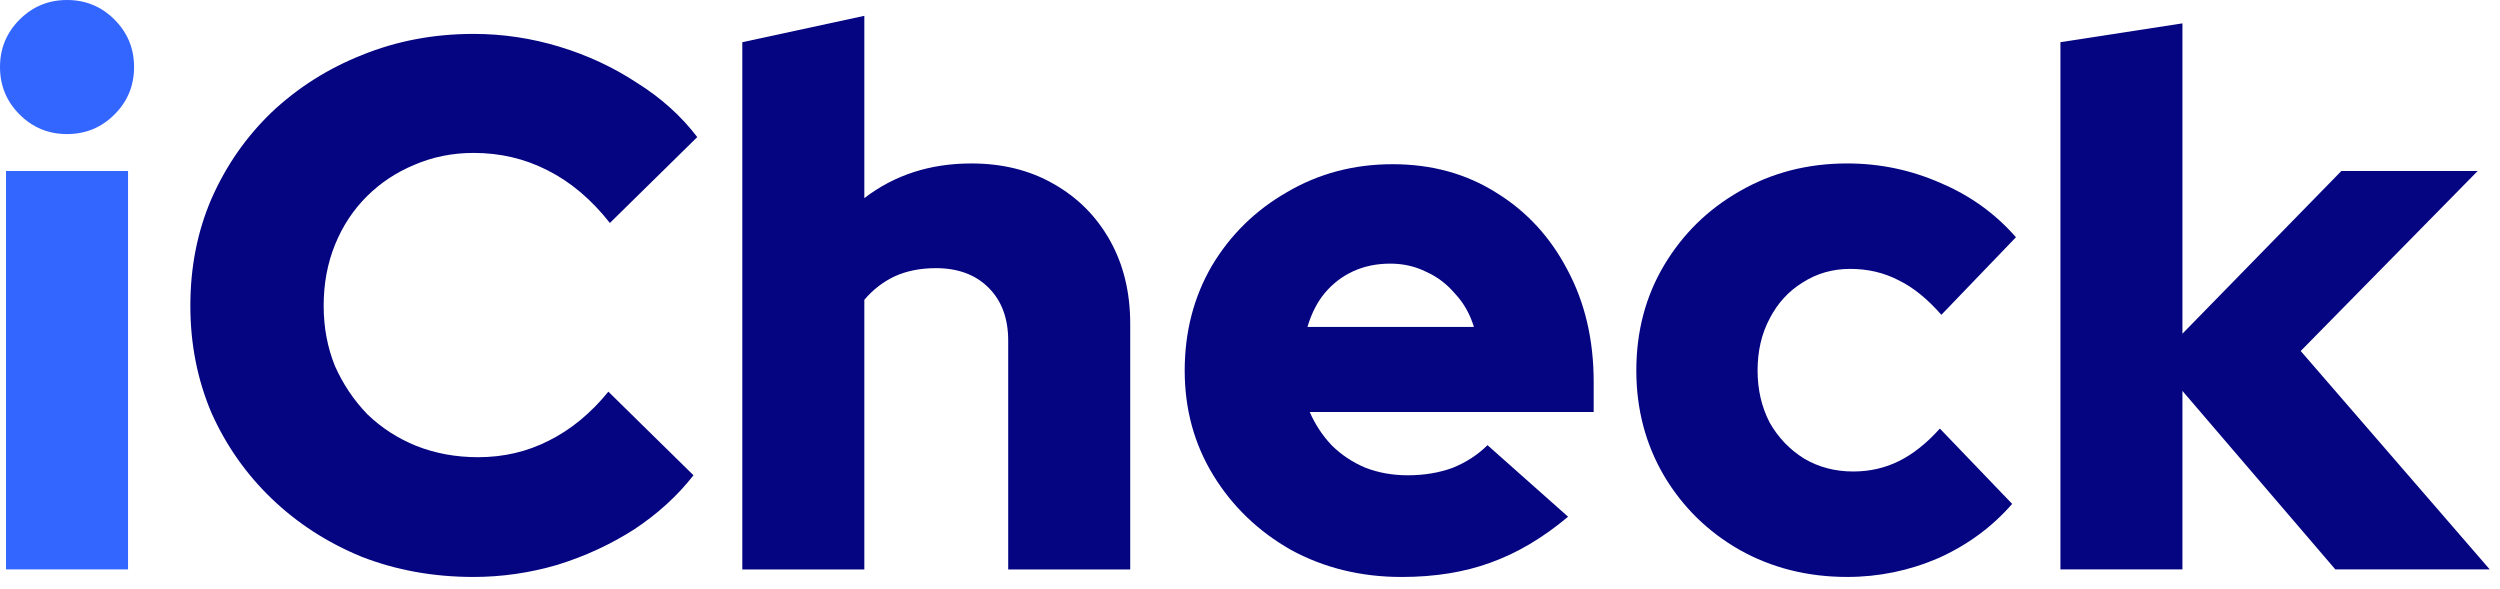 <svg width="157" height="37" viewBox="0 0 157 37" fill="none" xmlns="http://www.w3.org/2000/svg">
<path d="M129.395 35.76V2.649L137.057 1.467V20.955L147.038 10.738H155.599L144.484 22.043L156.356 35.76H146.66L137.057 24.55V35.76H129.395Z" fill="#050481"/>
<path d="M116.005 36.232C113.514 36.232 111.259 35.664 109.241 34.529C107.255 33.394 105.678 31.849 104.511 29.894C103.344 27.907 102.761 25.7 102.761 23.271C102.761 20.812 103.344 18.605 104.511 16.649C105.678 14.694 107.255 13.149 109.241 12.014C111.259 10.847 113.514 10.264 116.005 10.264C118.055 10.264 120.01 10.674 121.871 11.493C123.731 12.282 125.308 13.417 126.601 14.899L121.918 19.771C121.035 18.762 120.136 18.037 119.222 17.595C118.307 17.122 117.298 16.886 116.195 16.886C115.091 16.886 114.098 17.17 113.215 17.737C112.332 18.273 111.638 19.03 111.133 20.008C110.629 20.954 110.376 22.042 110.376 23.271C110.376 24.47 110.629 25.558 111.133 26.535C111.669 27.481 112.395 28.238 113.309 28.806C114.224 29.342 115.249 29.61 116.384 29.61C117.424 29.61 118.386 29.389 119.269 28.948C120.152 28.506 121.004 27.828 121.823 26.914L126.364 31.644C125.103 33.094 123.558 34.23 121.729 35.05C119.9 35.838 117.992 36.232 116.005 36.232Z" fill="#050481"/>
<path d="M88.022 36.234C85.467 36.234 83.149 35.666 81.068 34.531C79.018 33.364 77.394 31.803 76.196 29.848C74.998 27.893 74.399 25.701 74.399 23.273C74.399 20.845 74.966 18.653 76.102 16.698C77.268 14.743 78.845 13.198 80.832 12.063C82.818 10.896 85.026 10.312 87.454 10.312C89.913 10.312 92.089 10.912 93.981 12.11C95.874 13.277 97.356 14.885 98.428 16.935C99.531 18.984 100.083 21.334 100.083 23.983V25.875H82.251C82.598 26.663 83.055 27.357 83.622 27.956C84.222 28.555 84.931 29.028 85.751 29.375C86.571 29.69 87.454 29.848 88.4 29.848C89.441 29.848 90.386 29.69 91.238 29.375C92.089 29.028 92.815 28.555 93.414 27.956L98.475 32.45C96.898 33.774 95.274 34.736 93.603 35.335C91.963 35.934 90.103 36.234 88.022 36.234ZM82.109 20.53H92.562C92.31 19.71 91.916 19.016 91.38 18.448C90.875 17.849 90.276 17.392 89.582 17.077C88.889 16.73 88.132 16.556 87.312 16.556C86.46 16.556 85.688 16.714 84.994 17.029C84.3 17.345 83.701 17.802 83.197 18.401C82.724 18.969 82.361 19.678 82.109 20.53Z" fill="#050481"/>
<path d="M46.617 35.761V2.65L54.28 0.994V12.441C56.172 10.991 58.411 10.265 60.997 10.265C62.952 10.265 64.671 10.691 66.153 11.542C67.666 12.394 68.849 13.576 69.7 15.09C70.552 16.604 70.978 18.354 70.978 20.34V35.761H63.315V21.381C63.315 19.994 62.905 18.89 62.085 18.07C61.265 17.25 60.161 16.84 58.774 16.84C57.796 16.84 56.929 17.014 56.172 17.36C55.447 17.707 54.816 18.196 54.28 18.827V35.761H46.617Z" fill="#050481"/>
<path d="M29.739 36.233C27.216 36.233 24.867 35.807 22.691 34.956C20.547 34.073 18.671 32.859 17.062 31.314C15.454 29.769 14.193 27.971 13.278 25.922C12.395 23.84 11.954 21.601 11.954 19.205C11.954 16.776 12.395 14.538 13.278 12.488C14.193 10.407 15.454 8.593 17.062 7.048C18.702 5.503 20.594 4.305 22.739 3.453C24.914 2.57 27.248 2.129 29.739 2.129C31.568 2.129 33.366 2.397 35.132 2.933C36.897 3.469 38.521 4.226 40.004 5.203C41.517 6.15 42.779 7.285 43.788 8.609L38.301 14.002C37.134 12.519 35.825 11.416 34.375 10.69C32.956 9.965 31.41 9.603 29.739 9.603C28.415 9.603 27.169 9.855 26.002 10.359C24.867 10.832 23.874 11.495 23.022 12.346C22.171 13.197 21.509 14.207 21.036 15.373C20.563 16.54 20.326 17.817 20.326 19.205C20.326 20.561 20.563 21.822 21.036 22.989C21.54 24.124 22.218 25.133 23.07 26.016C23.953 26.867 24.977 27.53 26.144 28.003C27.343 28.476 28.636 28.712 30.023 28.712C31.631 28.712 33.113 28.365 34.469 27.672C35.857 26.978 37.102 25.953 38.206 24.597L43.551 29.848C42.542 31.14 41.296 32.276 39.814 33.253C38.332 34.199 36.724 34.94 34.99 35.476C33.255 35.981 31.505 36.233 29.739 36.233Z" fill="#050481"/>
<path d="M0.378 35.76V10.737H8.041V35.76H0.378ZM4.21 8.42C3.043 8.42 2.05 8.01 1.23 7.19C0.41 6.37 0 5.377 0 4.21C0 3.043 0.41 2.05 1.23 1.23C2.05 0.41 3.043 0 4.21 0C5.377 0 6.37 0.41 7.19 1.23C8.01 2.05 8.42 3.043 8.42 4.21C8.42 5.377 8.01 6.37 7.19 7.19C6.37 8.01 5.377 8.42 4.21 8.42Z" fill="#3366FF"/>
</svg>
